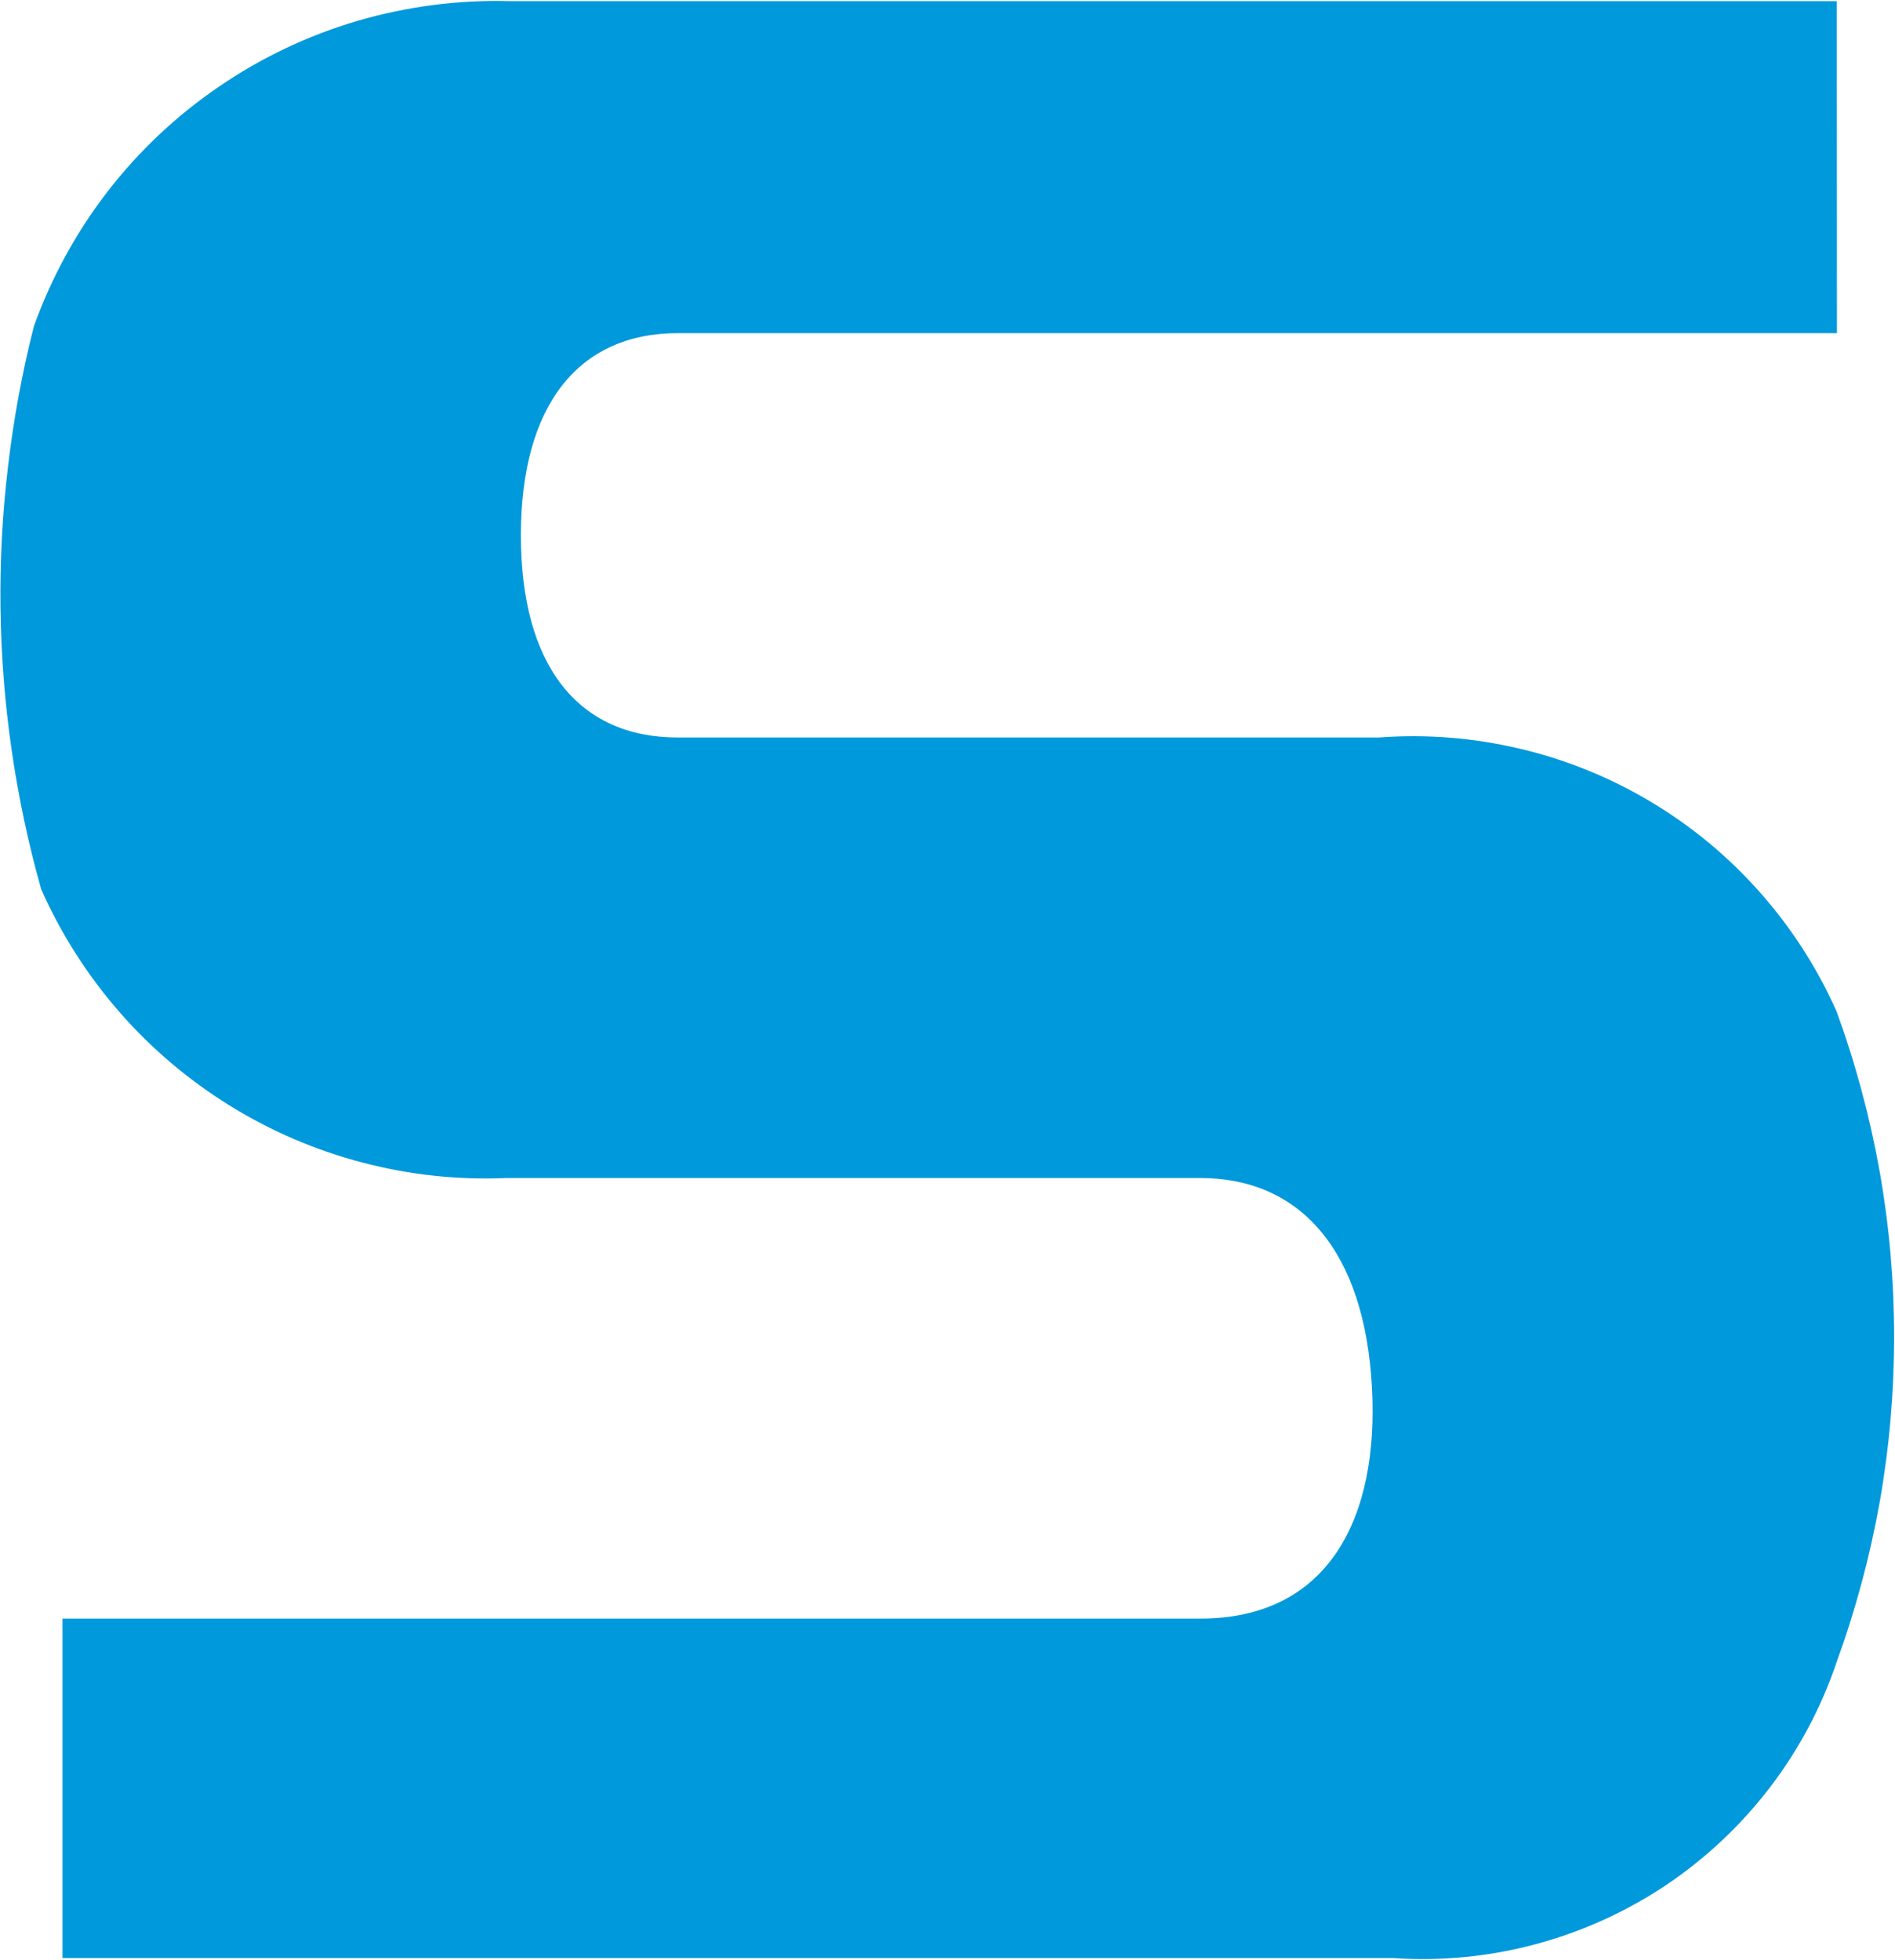 <svg version="1.2" xmlns="http://www.w3.org/2000/svg" viewBox="0 0 1501 1552" width="1501" height="1552">
	<title>logo_shimano-svg</title>
	<style>
		.s0 { fill: #0099dc } 
	</style>
	<g id="logo_100th">
		<g id="グループ_6">
			<g id="グループ_4">
				<g id="グループ_3">
					<g id="グループ_2">
						<path id="パス_6" class="s0" d="m1454.9 0.9h-1051.3c-40.7-1.1-81.3 4.2-120.4 15.6-39 11.5-76 29-109.6 52-33.7 22.9-63.5 51-88.4 83.2-24.9 32.2-44.5 68.2-58.3 106.5-9.3 36.4-16.1 73.4-20.5 110.8-4.5 37.3-6.5 74.9-6 112.5 0.5 37.6 3.4 75.1 8.8 112.3 5.4 37.3 13.2 74.1 23.4 110.3 15.6 35.2 36.4 67.8 61.6 96.8 25.3 29.1 54.8 54.1 87.5 74.4 32.7 20.3 68.3 35.6 105.5 45.3 37.3 9.8 75.8 13.9 114.2 12.2 73.7 0 475.6 0 549.2 0 79.3 0 130.3 57.4 136.1 165.9 5.6 102.9-34 183-136.1 183h-901.1v268.8h1054c37.8 2.6 75.9-1.1 112.5-10.9 36.7-9.8 71.5-25.5 103.1-46.5 31.5-21.1 59.4-47.2 82.5-77.3 23.1-30.1 41.1-63.8 53.2-99.8 15-41.2 26.4-83.6 34.1-126.7 7.6-43.2 11.4-86.9 11.4-130.7 0-43.8-3.8-87.6-11.4-130.7-7.7-43.2-19.1-85.6-34.1-126.8-15.2-34.3-35.7-66.2-60.6-94.3-24.9-28.2-54-52.4-86.3-71.7-32.2-19.3-67.3-33.6-103.9-42.2-36.6-8.7-74.3-11.7-111.8-8.9h-555.3c-79.3 0-124.3-57.4-124.3-160.1 0-102.7 45.4-160.1 124.3-160.1h918.1z"/>
					</g>
				</g>
			</g>
		</g>
	</g>
</svg>